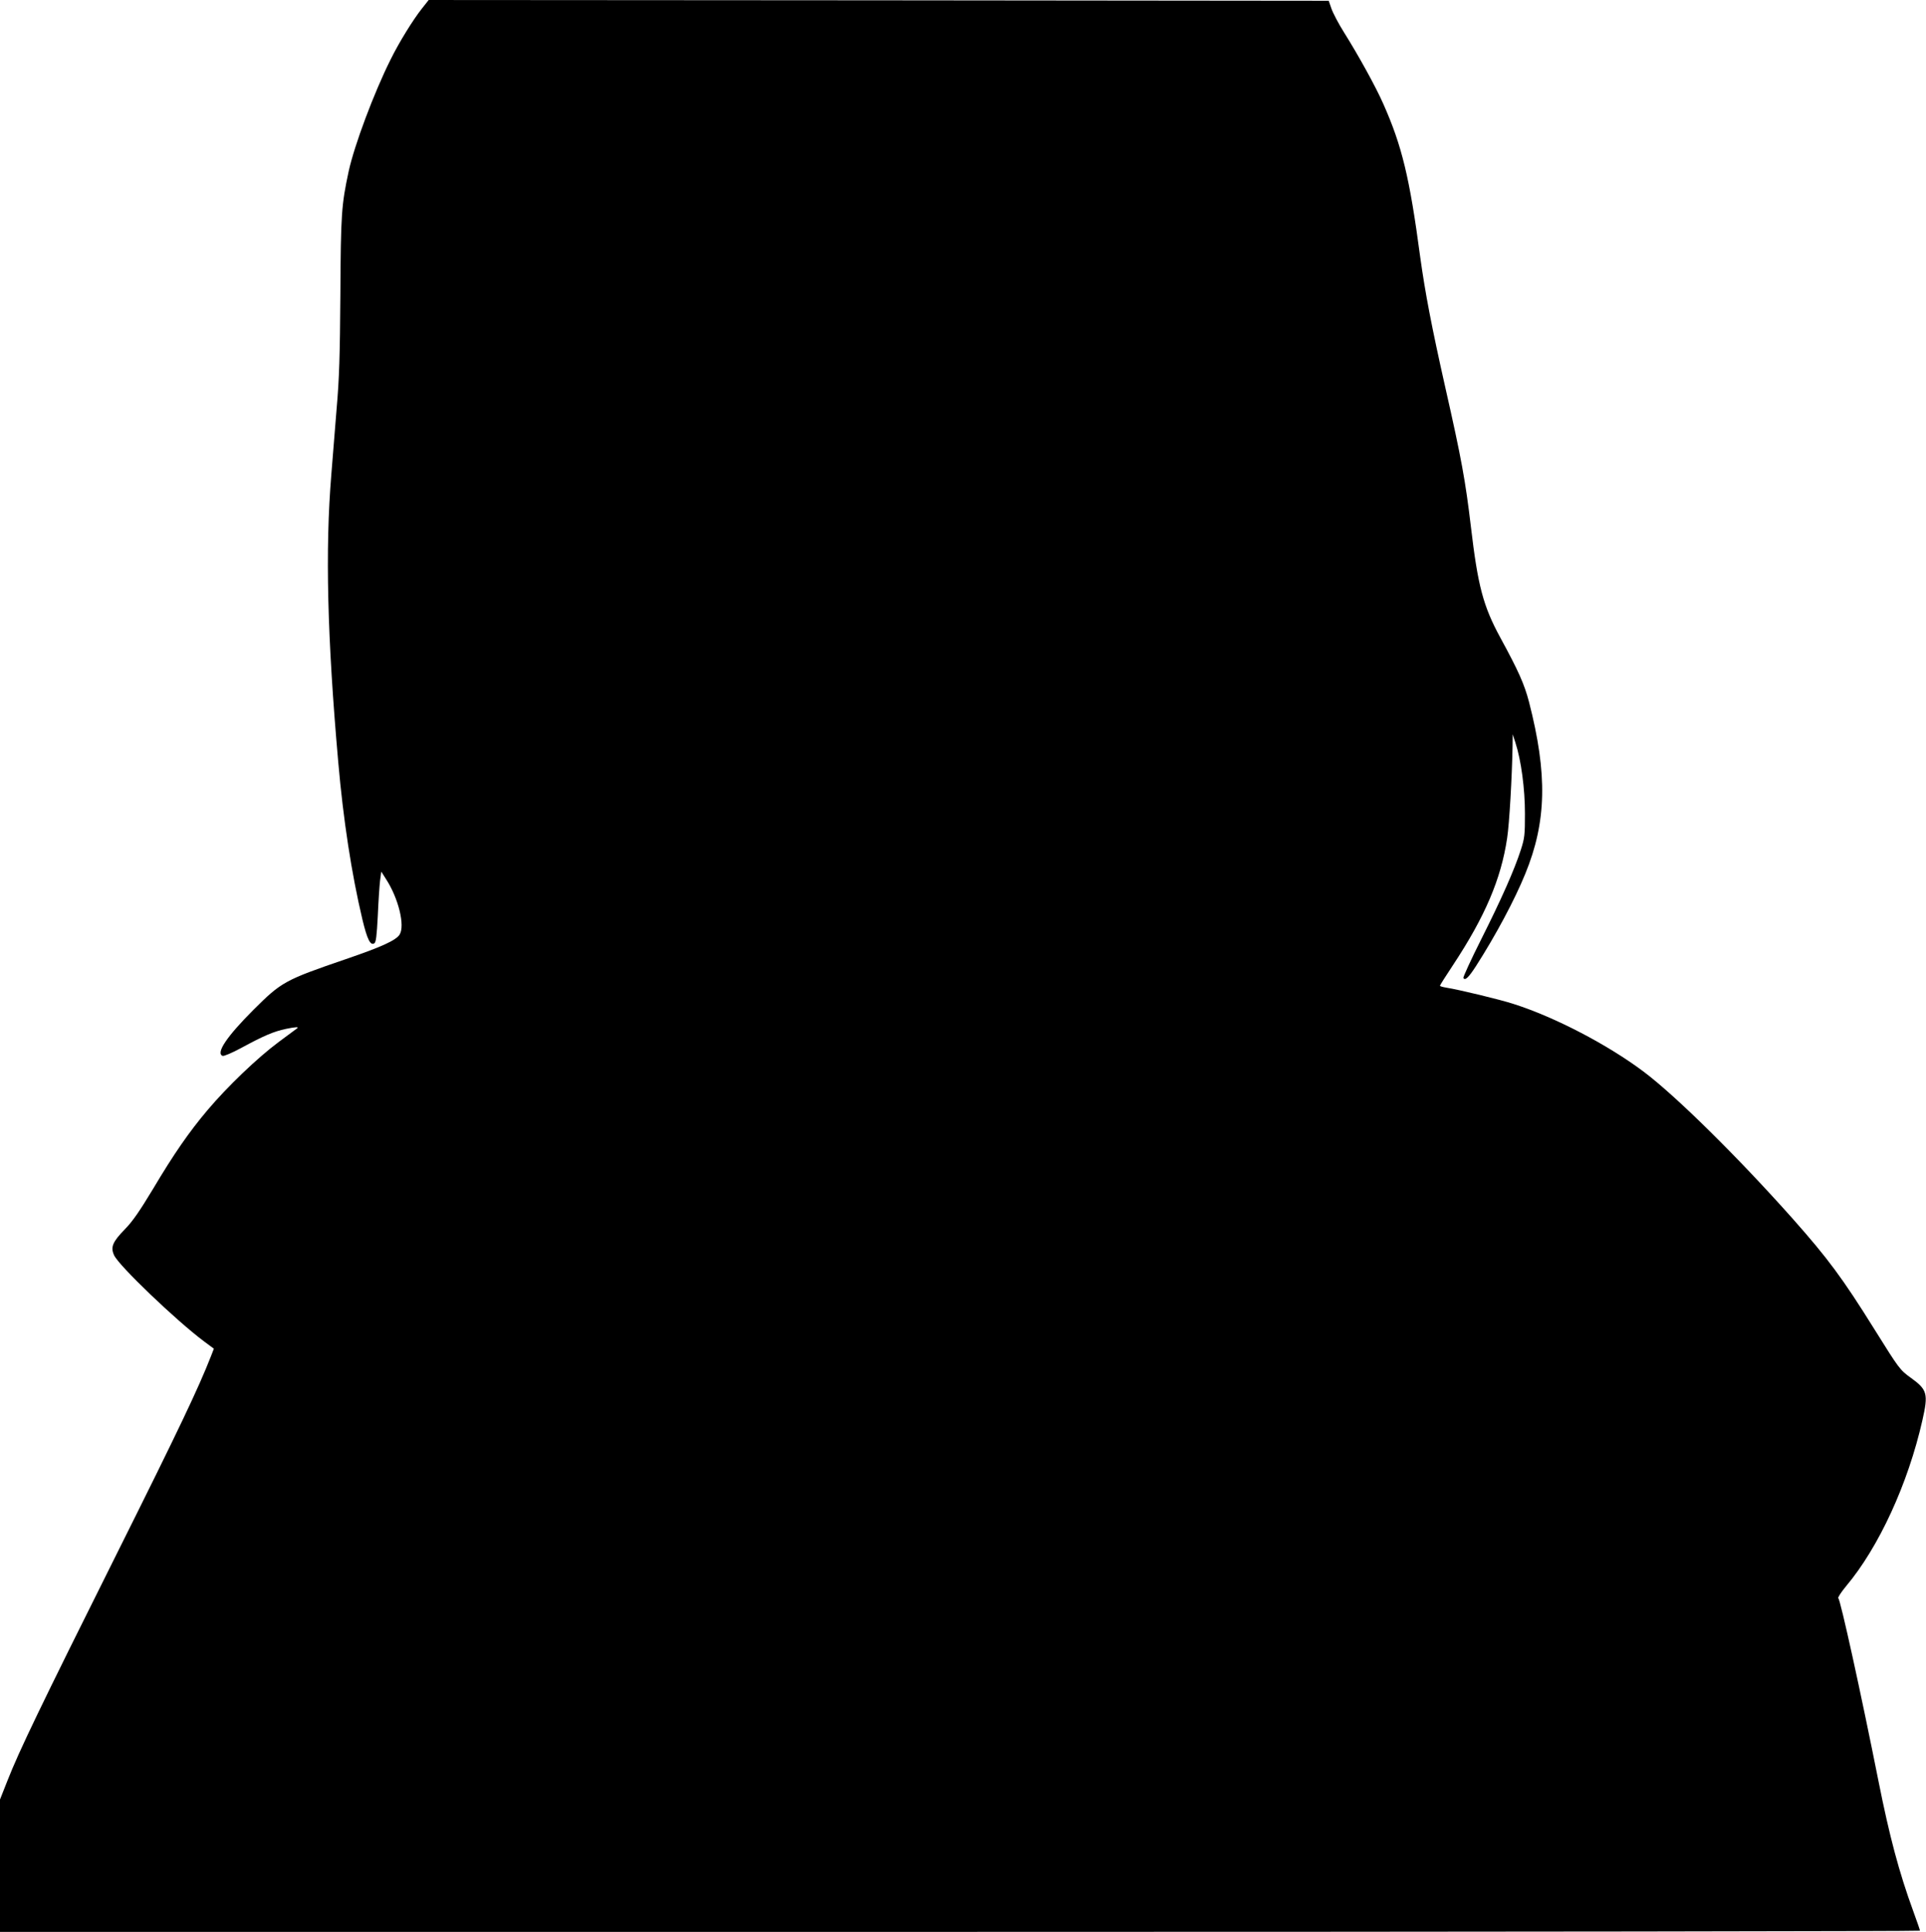 <?xml version="1.0" standalone="no"?>
<!DOCTYPE svg PUBLIC "-//W3C//DTD SVG 20010904//EN"
 "http://www.w3.org/TR/2001/REC-SVG-20010904/DTD/svg10.dtd">
<svg version="1.0" xmlns="http://www.w3.org/2000/svg"
 width="1276pt" height="1280pt" viewBox="0 0 1276 1280"
 preserveAspectRatio="xMidYMid meet">
<g transform="translate(0,1280) scale(0.1,-0.1)"
fill="#000000" stroke="none">
<path d="M2795 12743 c-60 -76 -152 -225 -208 -339 -109 -218 -239 -565 -277
-739 -48 -224 -52 -282 -55 -815 -3 -409 -7 -554 -25 -760 -11 -140 -27 -336
-35 -435 -41 -498 -27 -1078 46 -1905 33 -379 88 -739 160 -1042 32 -133 53
-175 79 -158 11 7 16 47 23 182 4 95 11 200 15 233 l8 60 31 -49 c83 -127 128
-311 90 -369 -25 -38 -119 -81 -356 -162 -406 -139 -426 -151 -611 -335 -177
-177 -252 -288 -205 -306 8 -3 63 20 122 52 151 82 217 110 298 127 62 13 88
14 74 4 -2 -2 -58 -43 -124 -92 -141 -105 -339 -295 -470 -450 -123 -146 -221
-287 -362 -524 -88 -146 -135 -214 -185 -265 -82 -84 -97 -119 -72 -173 31
-69 413 -434 595 -570 l66 -49 -19 -49 c-83 -212 -211 -482 -627 -1315 -506
-1014 -644 -1300 -722 -1499 l-49 -124 0 -439 0 -438 6360 0 c3498 0 6360 4
6360 8 0 5 -20 62 -44 128 -94 257 -158 497 -231 864 -115 578 -252 1202 -266
1211 -5 3 18 39 52 80 216 257 410 678 505 1098 40 176 33 203 -75 281 -75 54
-79 61 -241 320 -213 342 -310 472 -542 734 -364 409 -773 813 -988 975 -238
179 -589 362 -862 449 -92 30 -363 95 -445 108 -24 4 -43 9 -43 13 0 4 39 65
86 136 212 321 319 571 359 842 15 98 32 401 36 608 l1 80 18 -56 c38 -117 63
-305 63 -469 0 -142 -2 -162 -27 -240 -44 -136 -128 -325 -262 -592 -69 -137
-122 -253 -119 -258 12 -19 35 4 83 78 131 204 258 442 327 612 142 346 148
661 25 1139 -31 118 -69 204 -190 426 -114 210 -149 343 -195 735 -36 303 -62
448 -169 920 -92 409 -134 630 -167 868 -70 526 -121 736 -244 1013 -50 114
-165 322 -261 475 -36 57 -73 128 -83 157 l-18 52 -2981 3 -2982 2 -45 -57z"/>
</g>
</svg>
